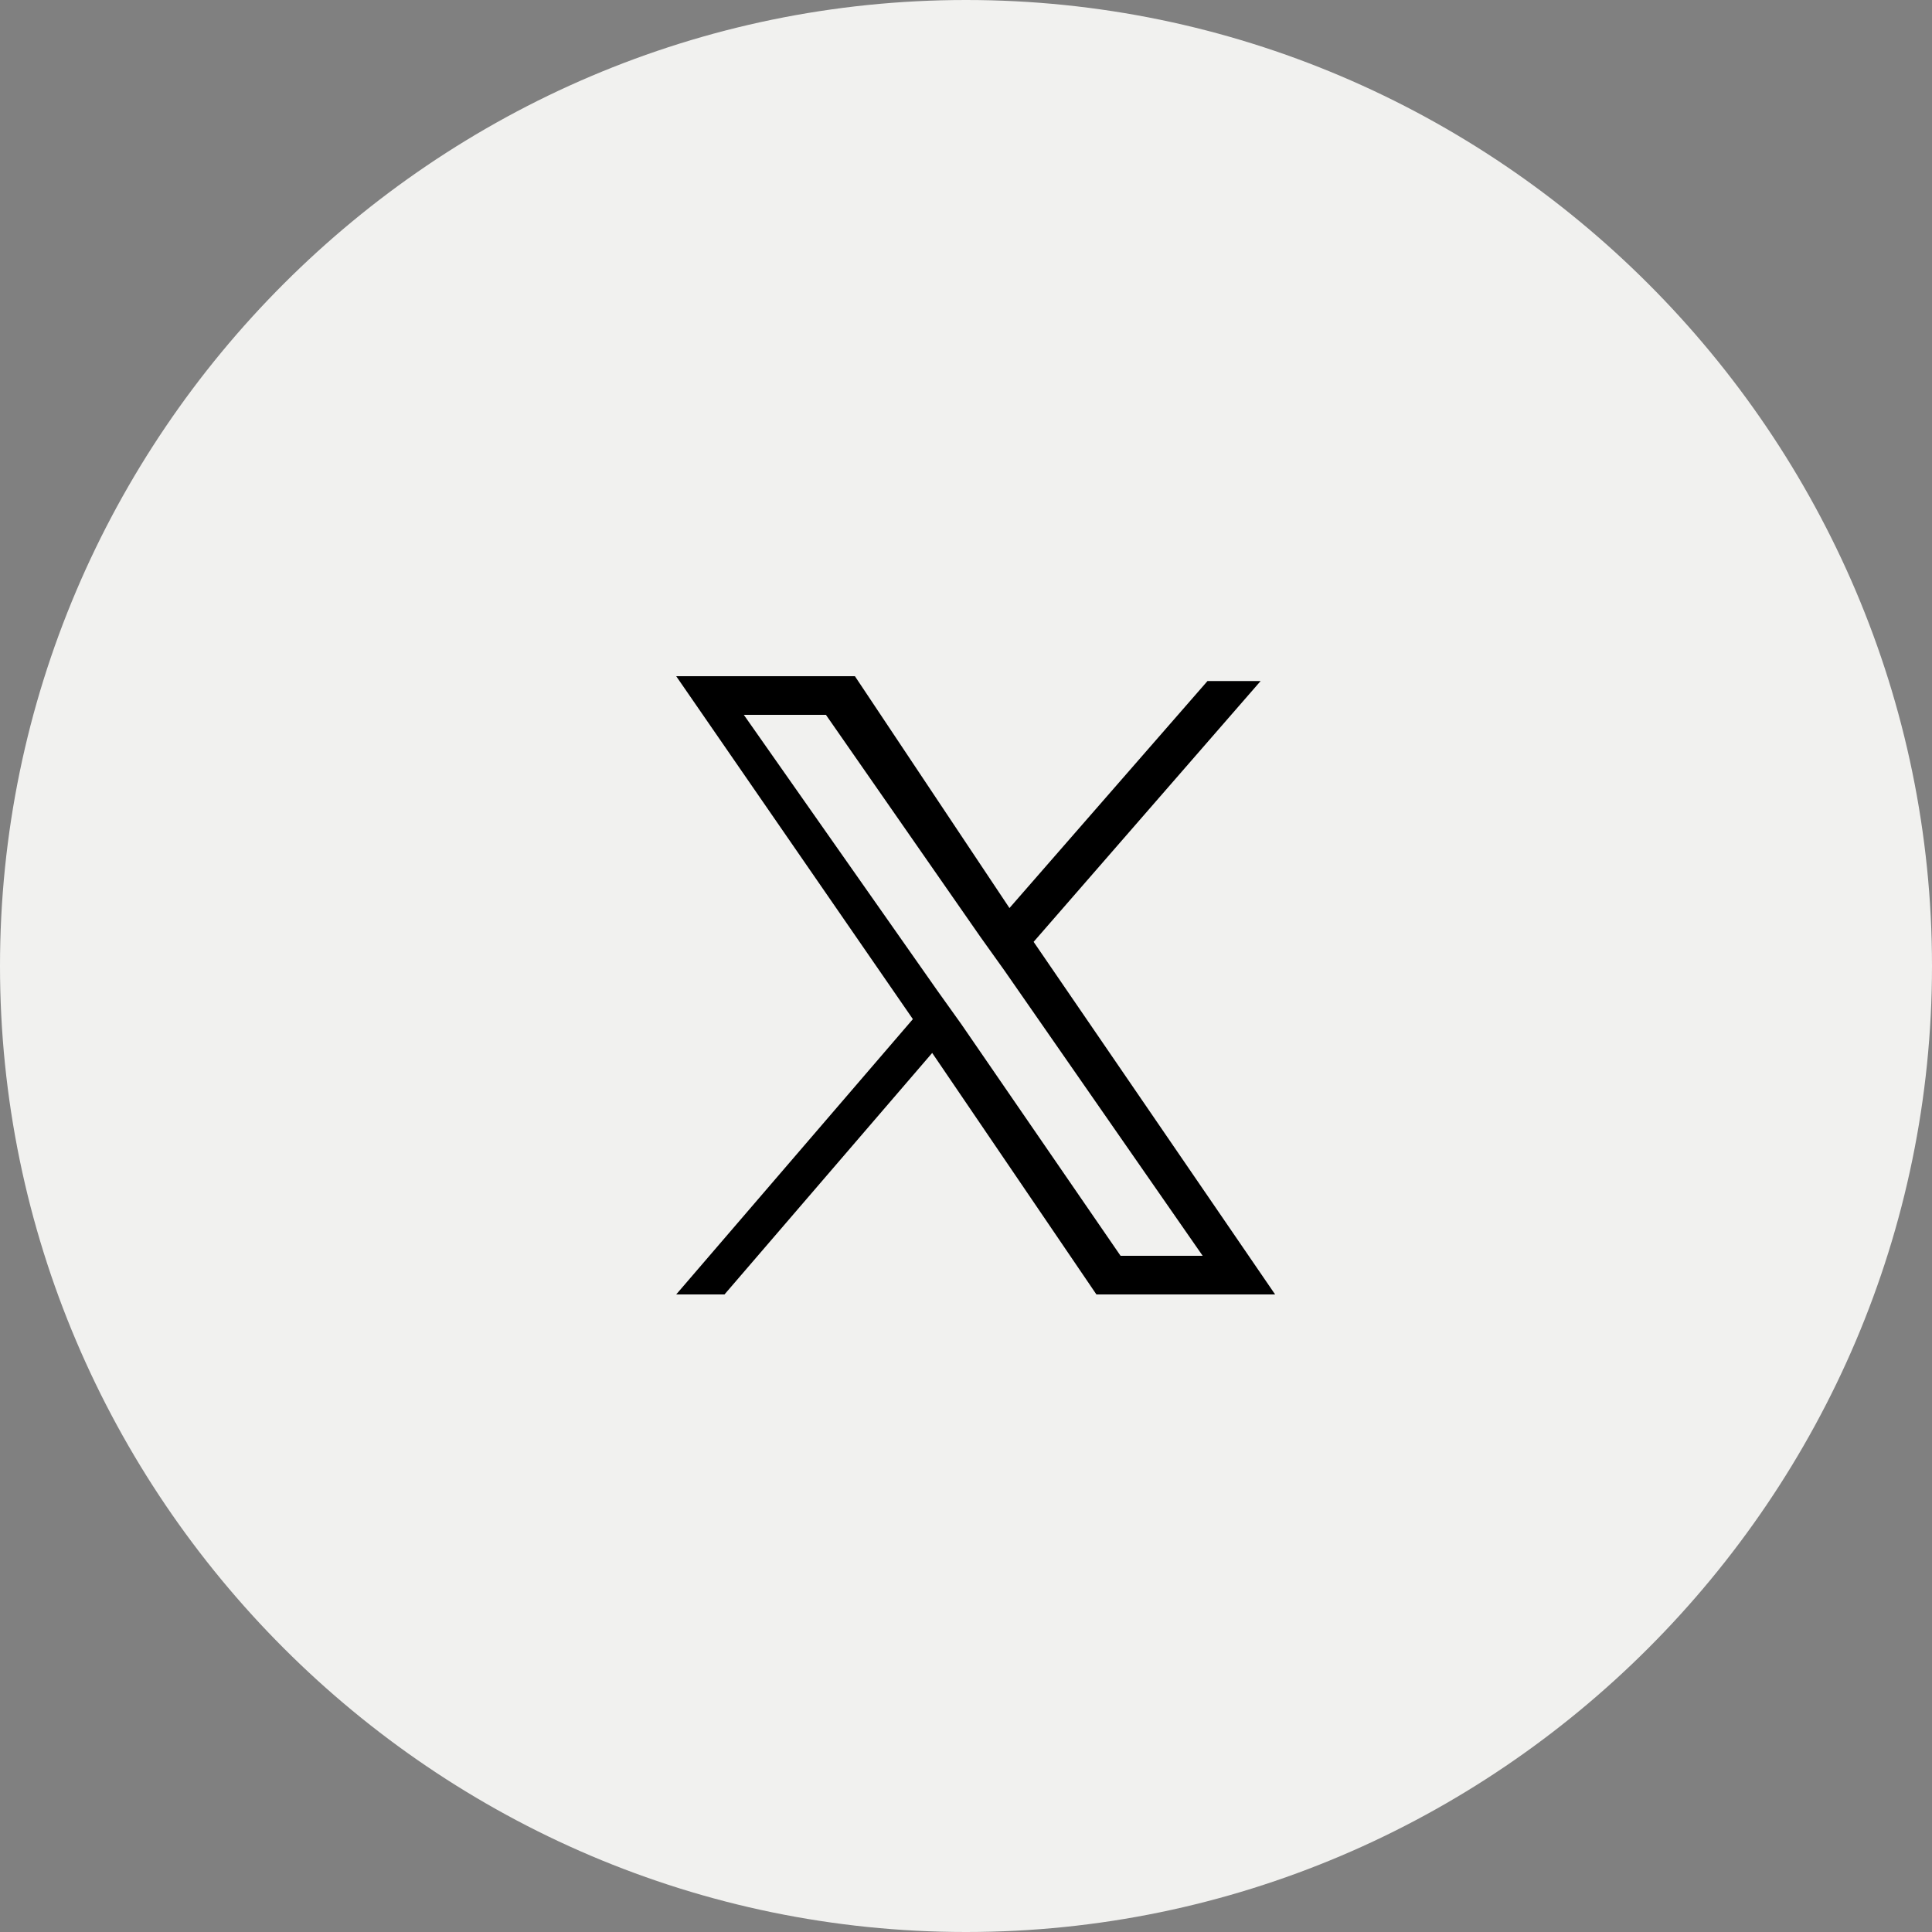<?xml version="1.0" encoding="utf-8"?>
<!-- Generator: Adobe Illustrator 27.9.0, SVG Export Plug-In . SVG Version: 6.00 Build 0)  -->
<svg version="1.1" id="Layer_1" xmlns="http://www.w3.org/2000/svg" xmlns:xlink="http://www.w3.org/1999/xlink" x="0px" y="0px"
	 viewBox="0 0 40 40" style="enable-background:new 0 0 40 40;" xml:space="preserve">
<rect x="0" y="0" width="40" height="40" fill="#808080" stroke="none"/>
<style type="text/css">
	.st0{opacity:0.95;fill:#F7F7F5;enable-background:new    ;}
</style>
<path id="Ellipse" class="st0" d="M0,20C0,9,9,0,20,0s20,9,20,20s-9,20-20,20S0,31,0,20z"/>
<path d="M21.4,19.5l4.7-5.4H25l-4.1,4.7L17.7,14h-3.7l4.9,7.1l-4.9,5.7H15l4.3-5l3.4,5h3.7L21.4,19.5L21.4,19.5z M19.9,21.2
	l-0.5-0.7l-4-5.7h1.7l3.2,4.6l0.5,0.7l4.1,5.9h-1.7L19.9,21.2L19.9,21.2z"/>
</svg>
